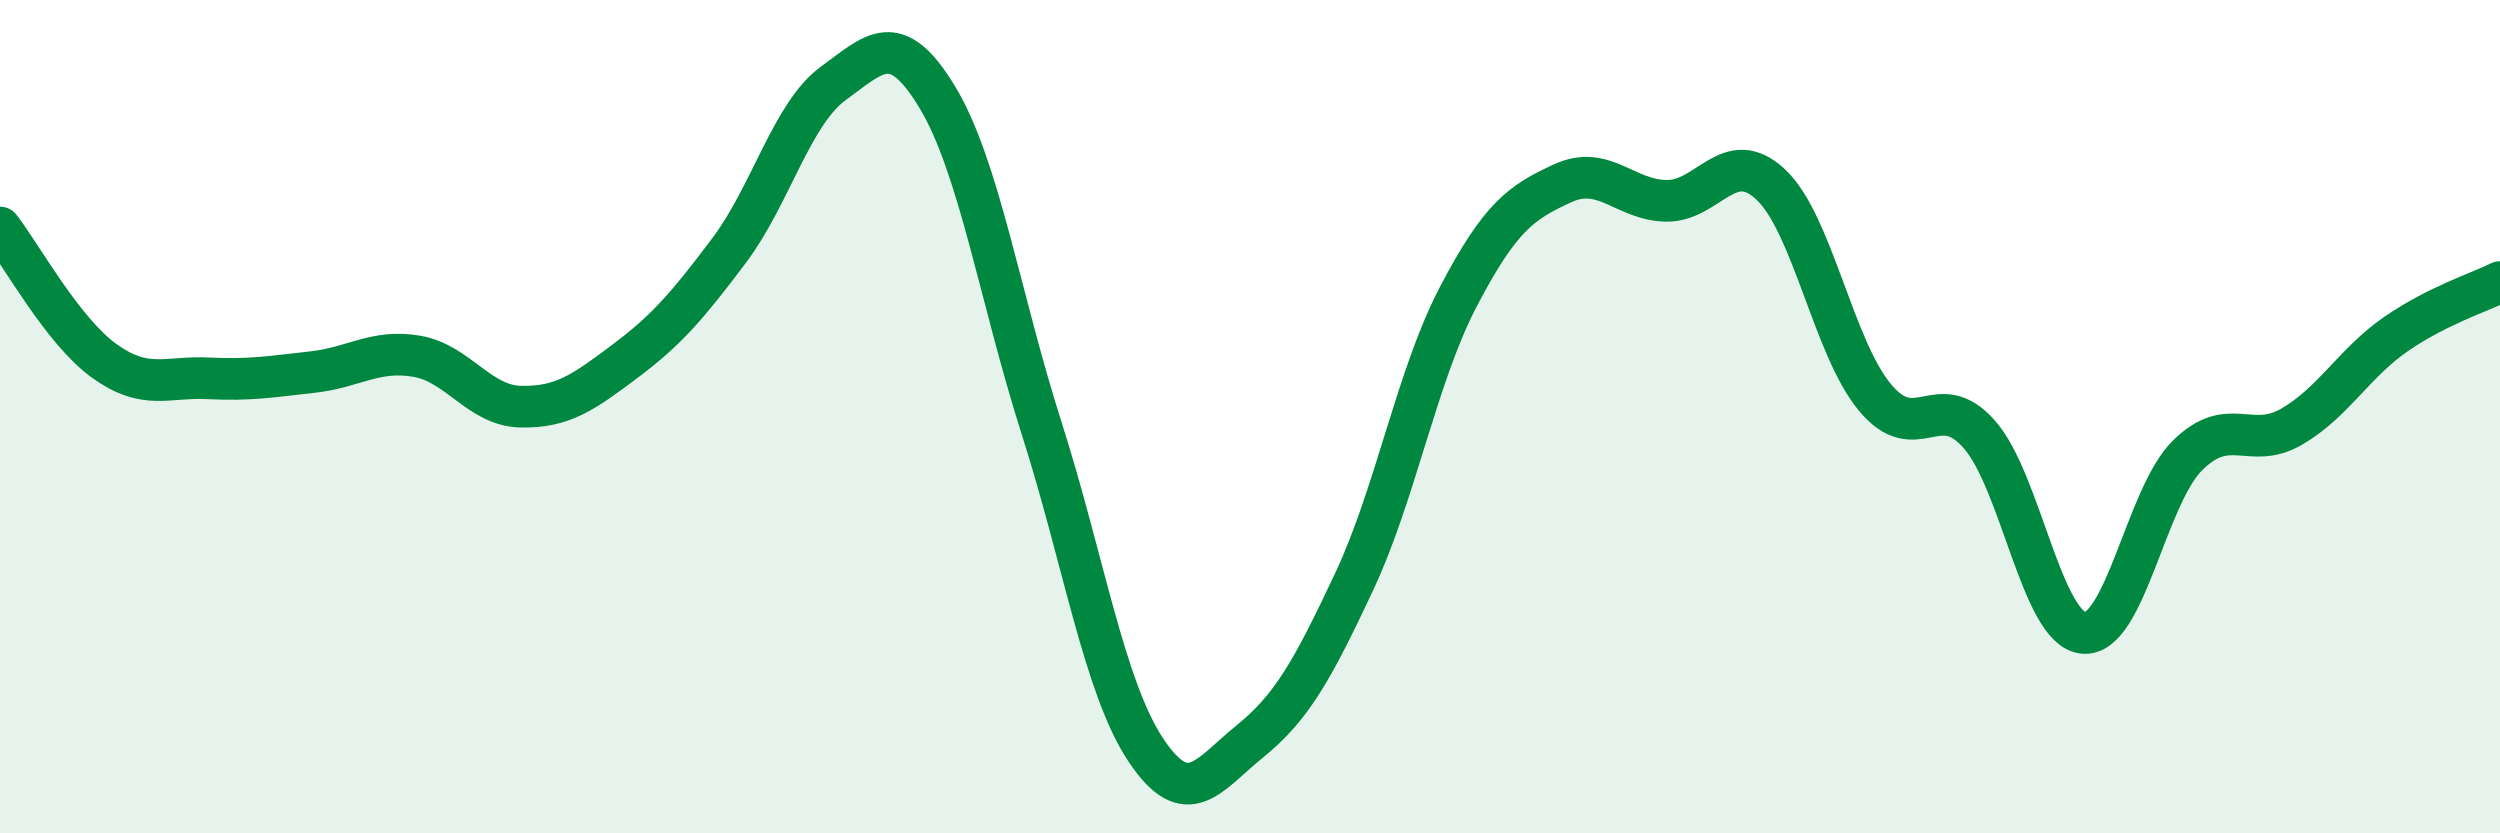 
    <svg width="60" height="20" viewBox="0 0 60 20" xmlns="http://www.w3.org/2000/svg">
      <path
        d="M 0,5.46 C 0.5,6.1 1.5,7.94 2.5,8.66 C 3.5,9.38 4,9.03 5,9.08 C 6,9.13 6.5,9.04 7.5,8.93 C 8.5,8.82 9,8.38 10,8.55 C 11,8.72 11.5,9.74 12.5,9.76 C 13.5,9.78 14,9.42 15,8.67 C 16,7.92 16.5,7.34 17.5,6.01 C 18.5,4.68 19,2.73 20,2 C 21,1.27 21.5,0.68 22.5,2.34 C 23.5,4 24,7.15 25,10.28 C 26,13.41 26.5,16.5 27.5,18 C 28.5,19.5 29,18.6 30,17.79 C 31,16.98 31.5,16.09 32.5,13.96 C 33.5,11.83 34,9.03 35,7.12 C 36,5.21 36.5,4.86 37.5,4.4 C 38.5,3.94 39,4.81 40,4.82 C 41,4.83 41.5,3.49 42.5,4.43 C 43.5,5.37 44,8.34 45,9.54 C 46,10.74 46.5,9.29 47.5,10.42 C 48.5,11.55 49,15.09 50,15.19 C 51,15.29 51.5,11.92 52.5,10.93 C 53.5,9.94 54,10.82 55,10.24 C 56,9.66 56.5,8.71 57.5,8.02 C 58.5,7.33 59.5,7.02 60,6.77L60 20L0 20Z"
        fill="#008740"
        opacity="0.1"
        stroke-linecap="round"
        stroke-linejoin="round"
      />
      <path
        d="M 0,5.46 C 0.5,6.1 1.5,7.94 2.5,8.66 C 3.5,9.38 4,9.03 5,9.08 C 6,9.13 6.5,9.04 7.5,8.93 C 8.5,8.82 9,8.38 10,8.55 C 11,8.72 11.5,9.74 12.5,9.76 C 13.5,9.78 14,9.42 15,8.67 C 16,7.92 16.5,7.34 17.5,6.01 C 18.5,4.68 19,2.73 20,2 C 21,1.27 21.5,0.68 22.5,2.34 C 23.5,4 24,7.15 25,10.28 C 26,13.41 26.5,16.5 27.5,18 C 28.5,19.5 29,18.6 30,17.79 C 31,16.98 31.5,16.09 32.5,13.96 C 33.5,11.83 34,9.03 35,7.12 C 36,5.21 36.5,4.86 37.5,4.4 C 38.5,3.94 39,4.81 40,4.82 C 41,4.83 41.5,3.49 42.5,4.43 C 43.5,5.37 44,8.34 45,9.54 C 46,10.74 46.5,9.29 47.5,10.42 C 48.5,11.55 49,15.09 50,15.19 C 51,15.29 51.5,11.92 52.5,10.93 C 53.5,9.94 54,10.82 55,10.24 C 56,9.66 56.5,8.71 57.5,8.02 C 58.5,7.33 59.5,7.02 60,6.77"
        stroke="#008740"
        stroke-width="1"
        fill="none"
        stroke-linecap="round"
        stroke-linejoin="round"
      />
    </svg>
  